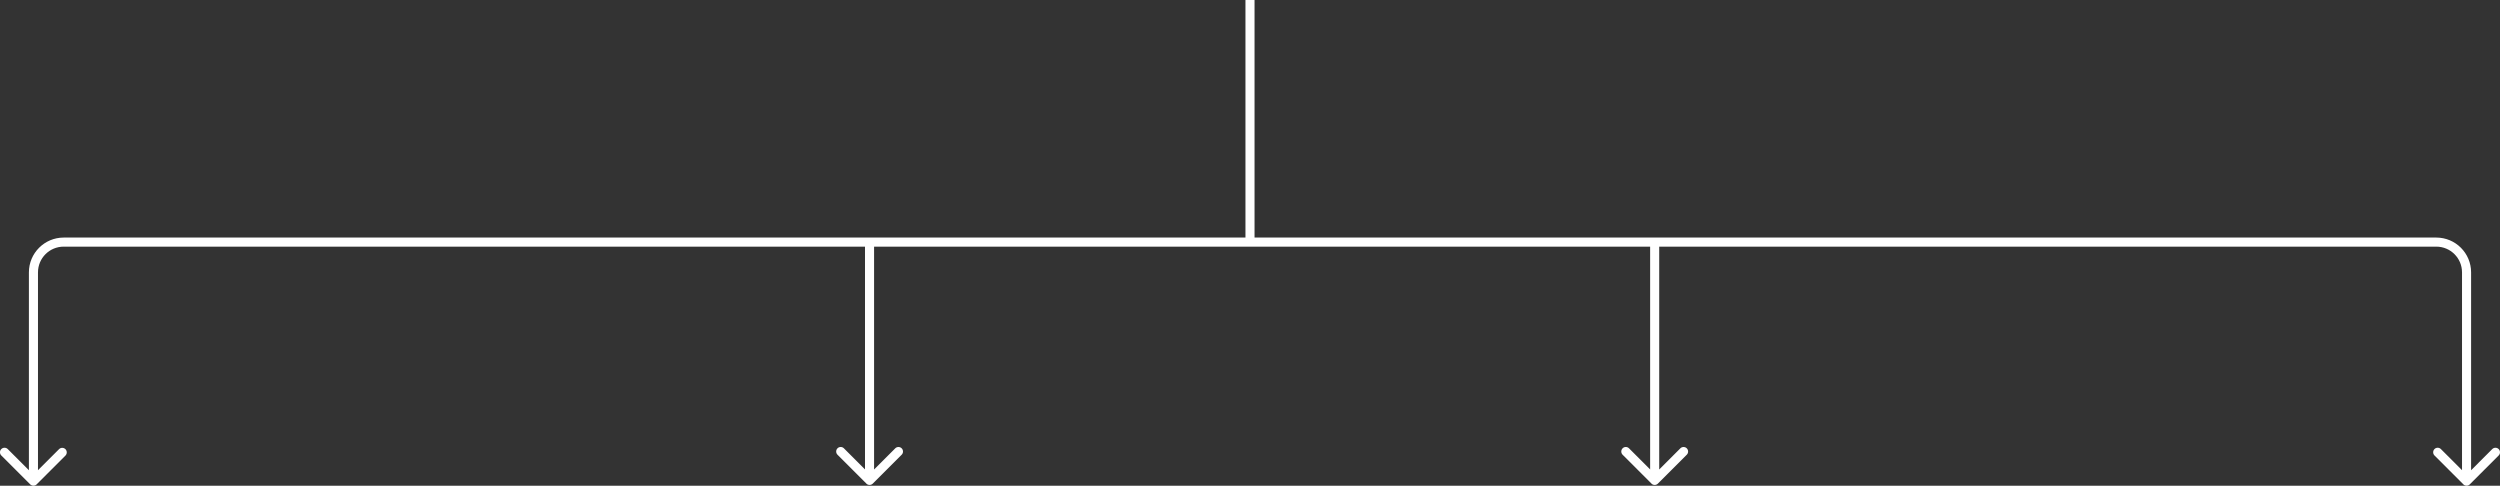 <svg xmlns="http://www.w3.org/2000/svg" id="Layer_1" data-name="Layer 1" viewBox="0 0 826.1 160.5"><rect x="0" y="0" width="826.1" height="160.5" fill="#333333" stroke="none"/><defs><style>      .cls-1 {        fill: #fff;      }    </style></defs><path class="cls-1" d="M813.99,160.06c.59,.58,1.53,.58,2.12,0l9.55-9.55c.59-.59,.58-1.54,0-2.12s-1.54-.58-2.12,0h0l-8.48,8.49-8.49-8.49c-.59-.59-1.54-.58-2.12,0s-.58,1.54,0,2.12l9.55,9.54Zm-804,0c.59,.58,1.53,.58,2.12,0l9.55-9.55c.56-.61,.53-1.56-.07-2.12-.58-.54-1.47-.54-2.05,0l-8.49,8.49-8.49-8.49c-.59-.59-1.54-.58-2.13,0-.59,.59-.58,1.54,0,2.12,0,0,9.55,9.54,9.55,9.54Zm276.29-.25c.59,.58,1.53,.58,2.12,0l9.55-9.55c.59-.59,.58-1.54,0-2.12s-1.54-.58-2.12,0h0l-8.48,8.49-8.49-8.49c-.59-.59-1.54-.58-2.12,0s-.58,1.54,0,2.12l9.55,9.54h0ZM21.05,81.5H805.05v-3H21.05v3Zm792.5,8.5v69h3V90h-3ZM12.55,159V90h-3v69h3ZM805.05,81.5c4.7,0,8.5,3.8,8.5,8.5h3c0-6.35-5.15-11.5-11.5-11.5h0v3ZM21.05,78.5c-6.35,0-11.5,5.15-11.5,11.5h3c0-4.7,3.8-8.5,8.5-8.5v-3Zm393.5,3V0h-3V81.5h3Zm-125.72,77.25V79.75h-3v79h3Zm256.88,1.06c.59,.58,1.53,.58,2.12,0l9.55-9.55c.59-.59,.58-1.54,0-2.12s-1.54-.58-2.12,0h0l-8.48,8.49-8.49-8.49c-.59-.59-1.54-.58-2.12,0s-.58,1.54,0,2.12l9.55,9.54h0Zm2.56-1.06V79.75h-3v79h3Z"></path></svg>